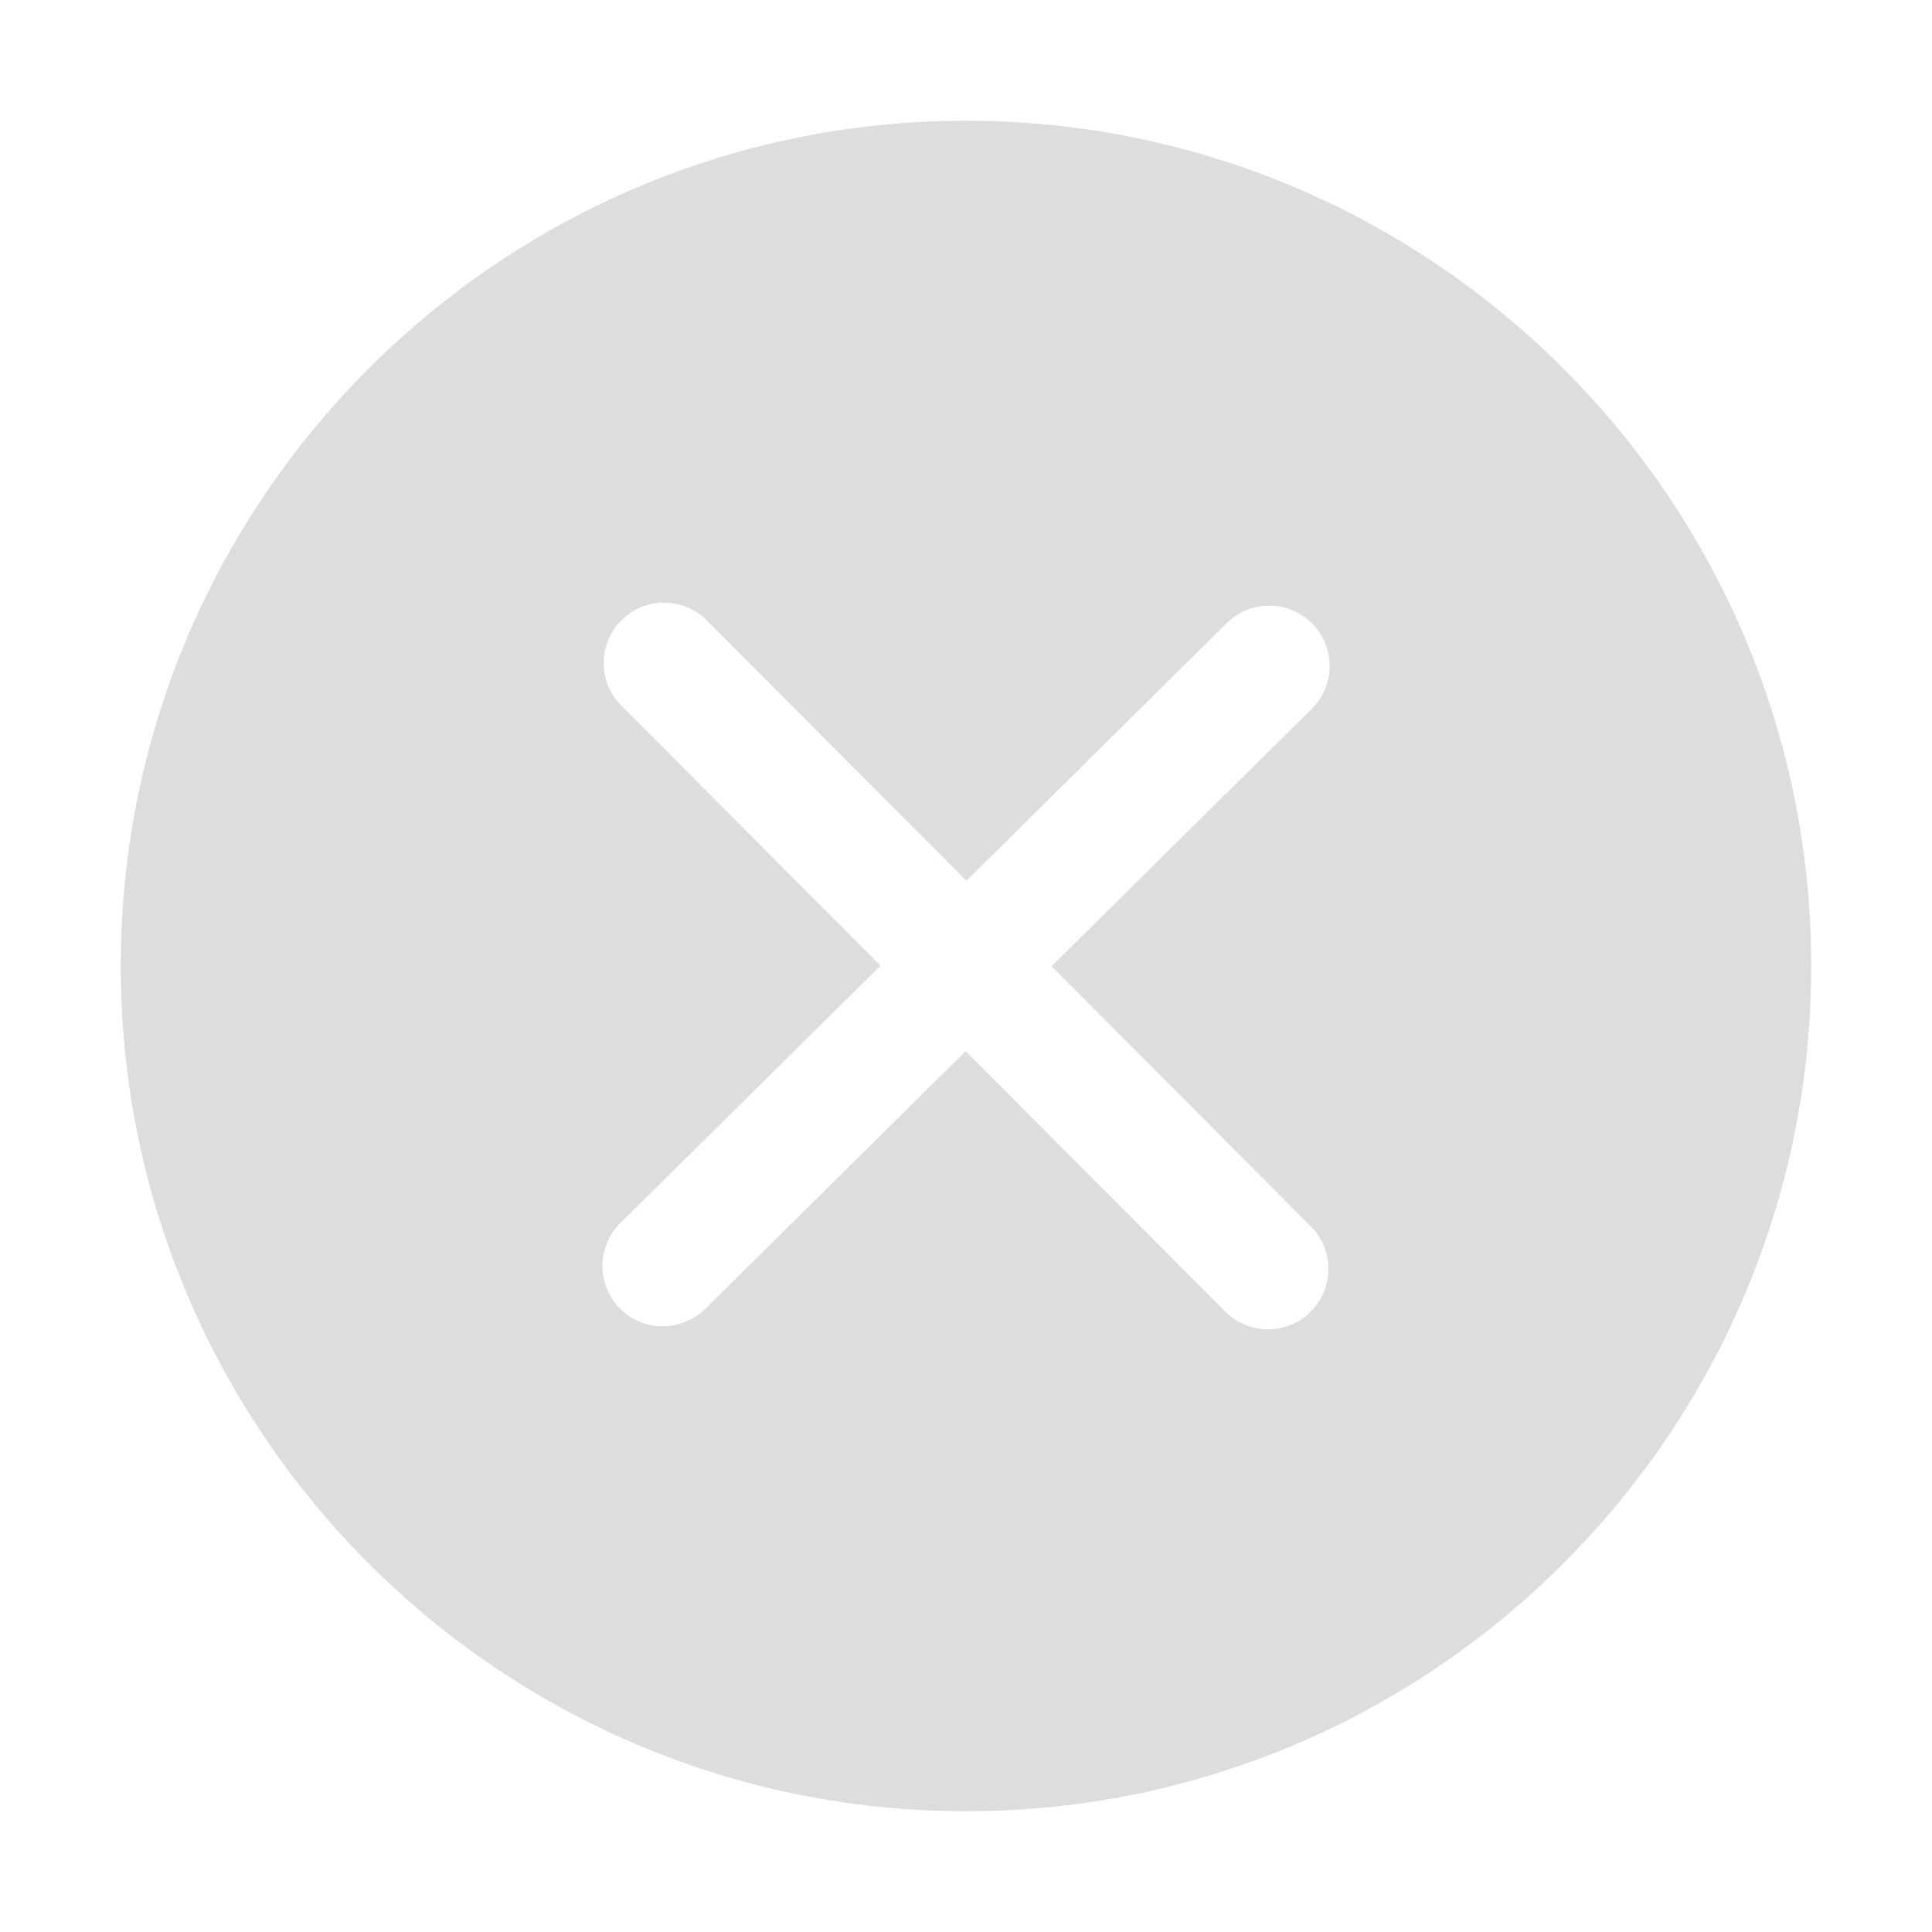 <?xml version="1.0" encoding="UTF-8"?>
<svg width="64px" height="64px" viewBox="0 0 64 64" version="1.1" xmlns="http://www.w3.org/2000/svg" xmlns:xlink="http://www.w3.org/1999/xlink">
    <title>清除</title>
    <g id="页面-1" stroke="none" stroke-width="1" fill="none" fill-rule="evenodd">
        <g id="PrevailCloud-Design-图标集" transform="translate(-3040, -3118)" fill-rule="nonzero">
            <g id="清除" transform="translate(3040, 3118)">
                <rect id="矩形" fill="#000000" opacity="0" x="0" y="0" width="64" height="64"></rect>
                <path d="M32,4 C16.562,4 4,16.56 4,32 C4,47.44 16.56,60 32,60 C47.438,60 60,47.44 60,32 C60,16.56 47.44,4 32,4 Z M43.422,40.624 C44.202,41.408 44.2,42.672 43.418,43.452 C43.028,43.84 42.518,44.036 42.006,44.036 C41.492,44.036 40.98,43.84 40.59,43.448 L31.99,34.822 L23.362,43.358 C22.972,43.742 22.464,43.936 21.956,43.936 C21.44,43.936 20.926,43.738 20.534,43.342 C19.758,42.556 19.764,41.292 20.55,40.514 L29.168,31.99 L20.582,23.376 C19.802,22.594 19.804,21.328 20.586,20.548 C21.368,19.766 22.632,19.77 23.414,20.552 L32.012,29.176 L40.64,20.64 C41.424,19.862 42.692,19.87 43.468,20.656 C44.246,21.442 44.238,22.708 43.452,23.484 L34.834,32.008 L43.422,40.624 Z" id="形状" fill="#DDDDDD"></path>
            </g>
        </g>
    </g>
</svg>